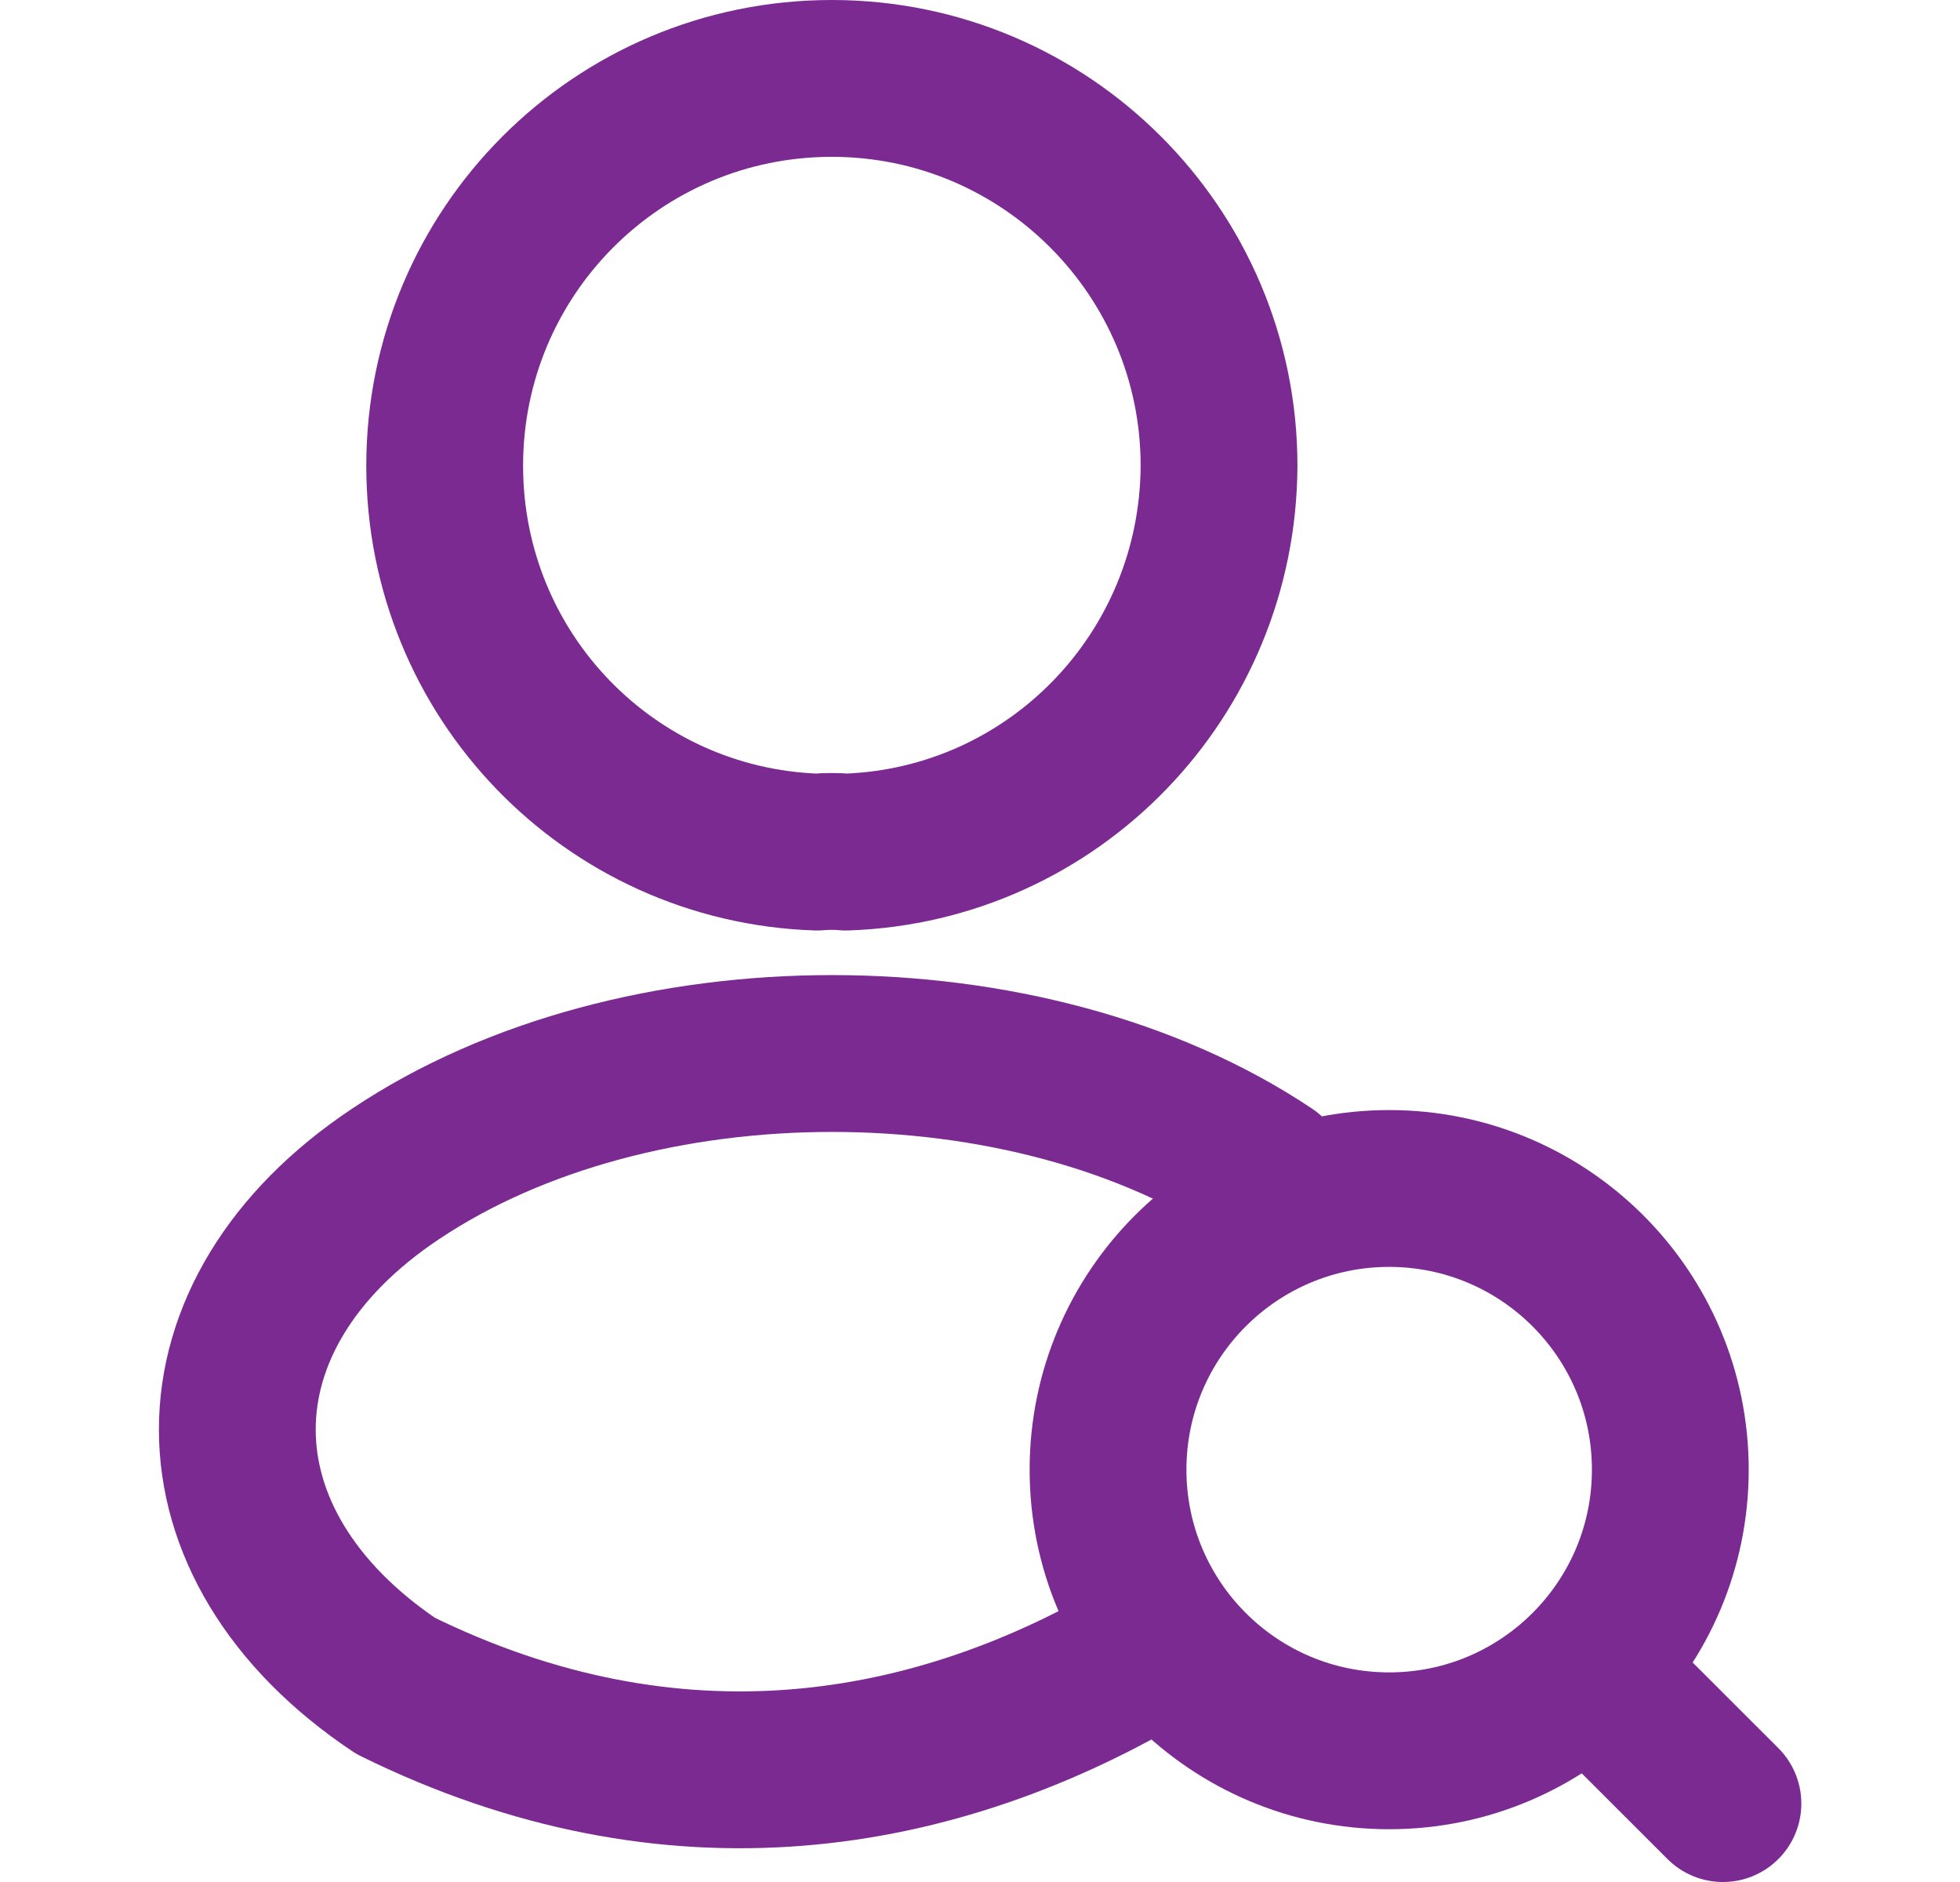 <?xml version="1.0" encoding="UTF-8"?>
<svg xmlns="http://www.w3.org/2000/svg" width="25" height="24" viewBox="0 0 25 24" fill="none">
  <path d="M10.789 10.866C10.677 10.855 10.544 10.855 10.421 10.866C7.774 10.777 5.672 8.608 5.672 5.939C5.672 3.214 7.874 1 10.611 1C13.336 1 15.549 3.214 15.549 5.939C15.538 8.608 13.436 10.777 10.789 10.866Z" stroke="#7A2A90" stroke-width="2" stroke-linecap="round" stroke-linejoin="round"></path>
  <path d="M14.707 21.021C11.926 22.689 8.589 23.246 5.046 21.499C2.354 19.697 2.354 16.76 5.046 14.97C8.105 12.923 13.122 12.923 16.181 14.97" stroke="#7A2A90" stroke-width="2" stroke-linecap="round" stroke-linejoin="round"></path>
  <path d="M17.719 22.327C19.699 22.327 21.305 20.722 21.305 18.742C21.305 16.762 19.699 15.156 17.719 15.156C15.738 15.156 14.133 16.762 14.133 18.742C14.133 20.722 15.738 22.327 17.719 22.327Z" stroke="#7A2A90" stroke-width="2" stroke-linecap="round" stroke-linejoin="round"></path>
  <path d="M21.976 23L20.855 21.88" stroke="#7A2A90" stroke-width="2" stroke-linecap="round" stroke-linejoin="round"></path>
</svg>
